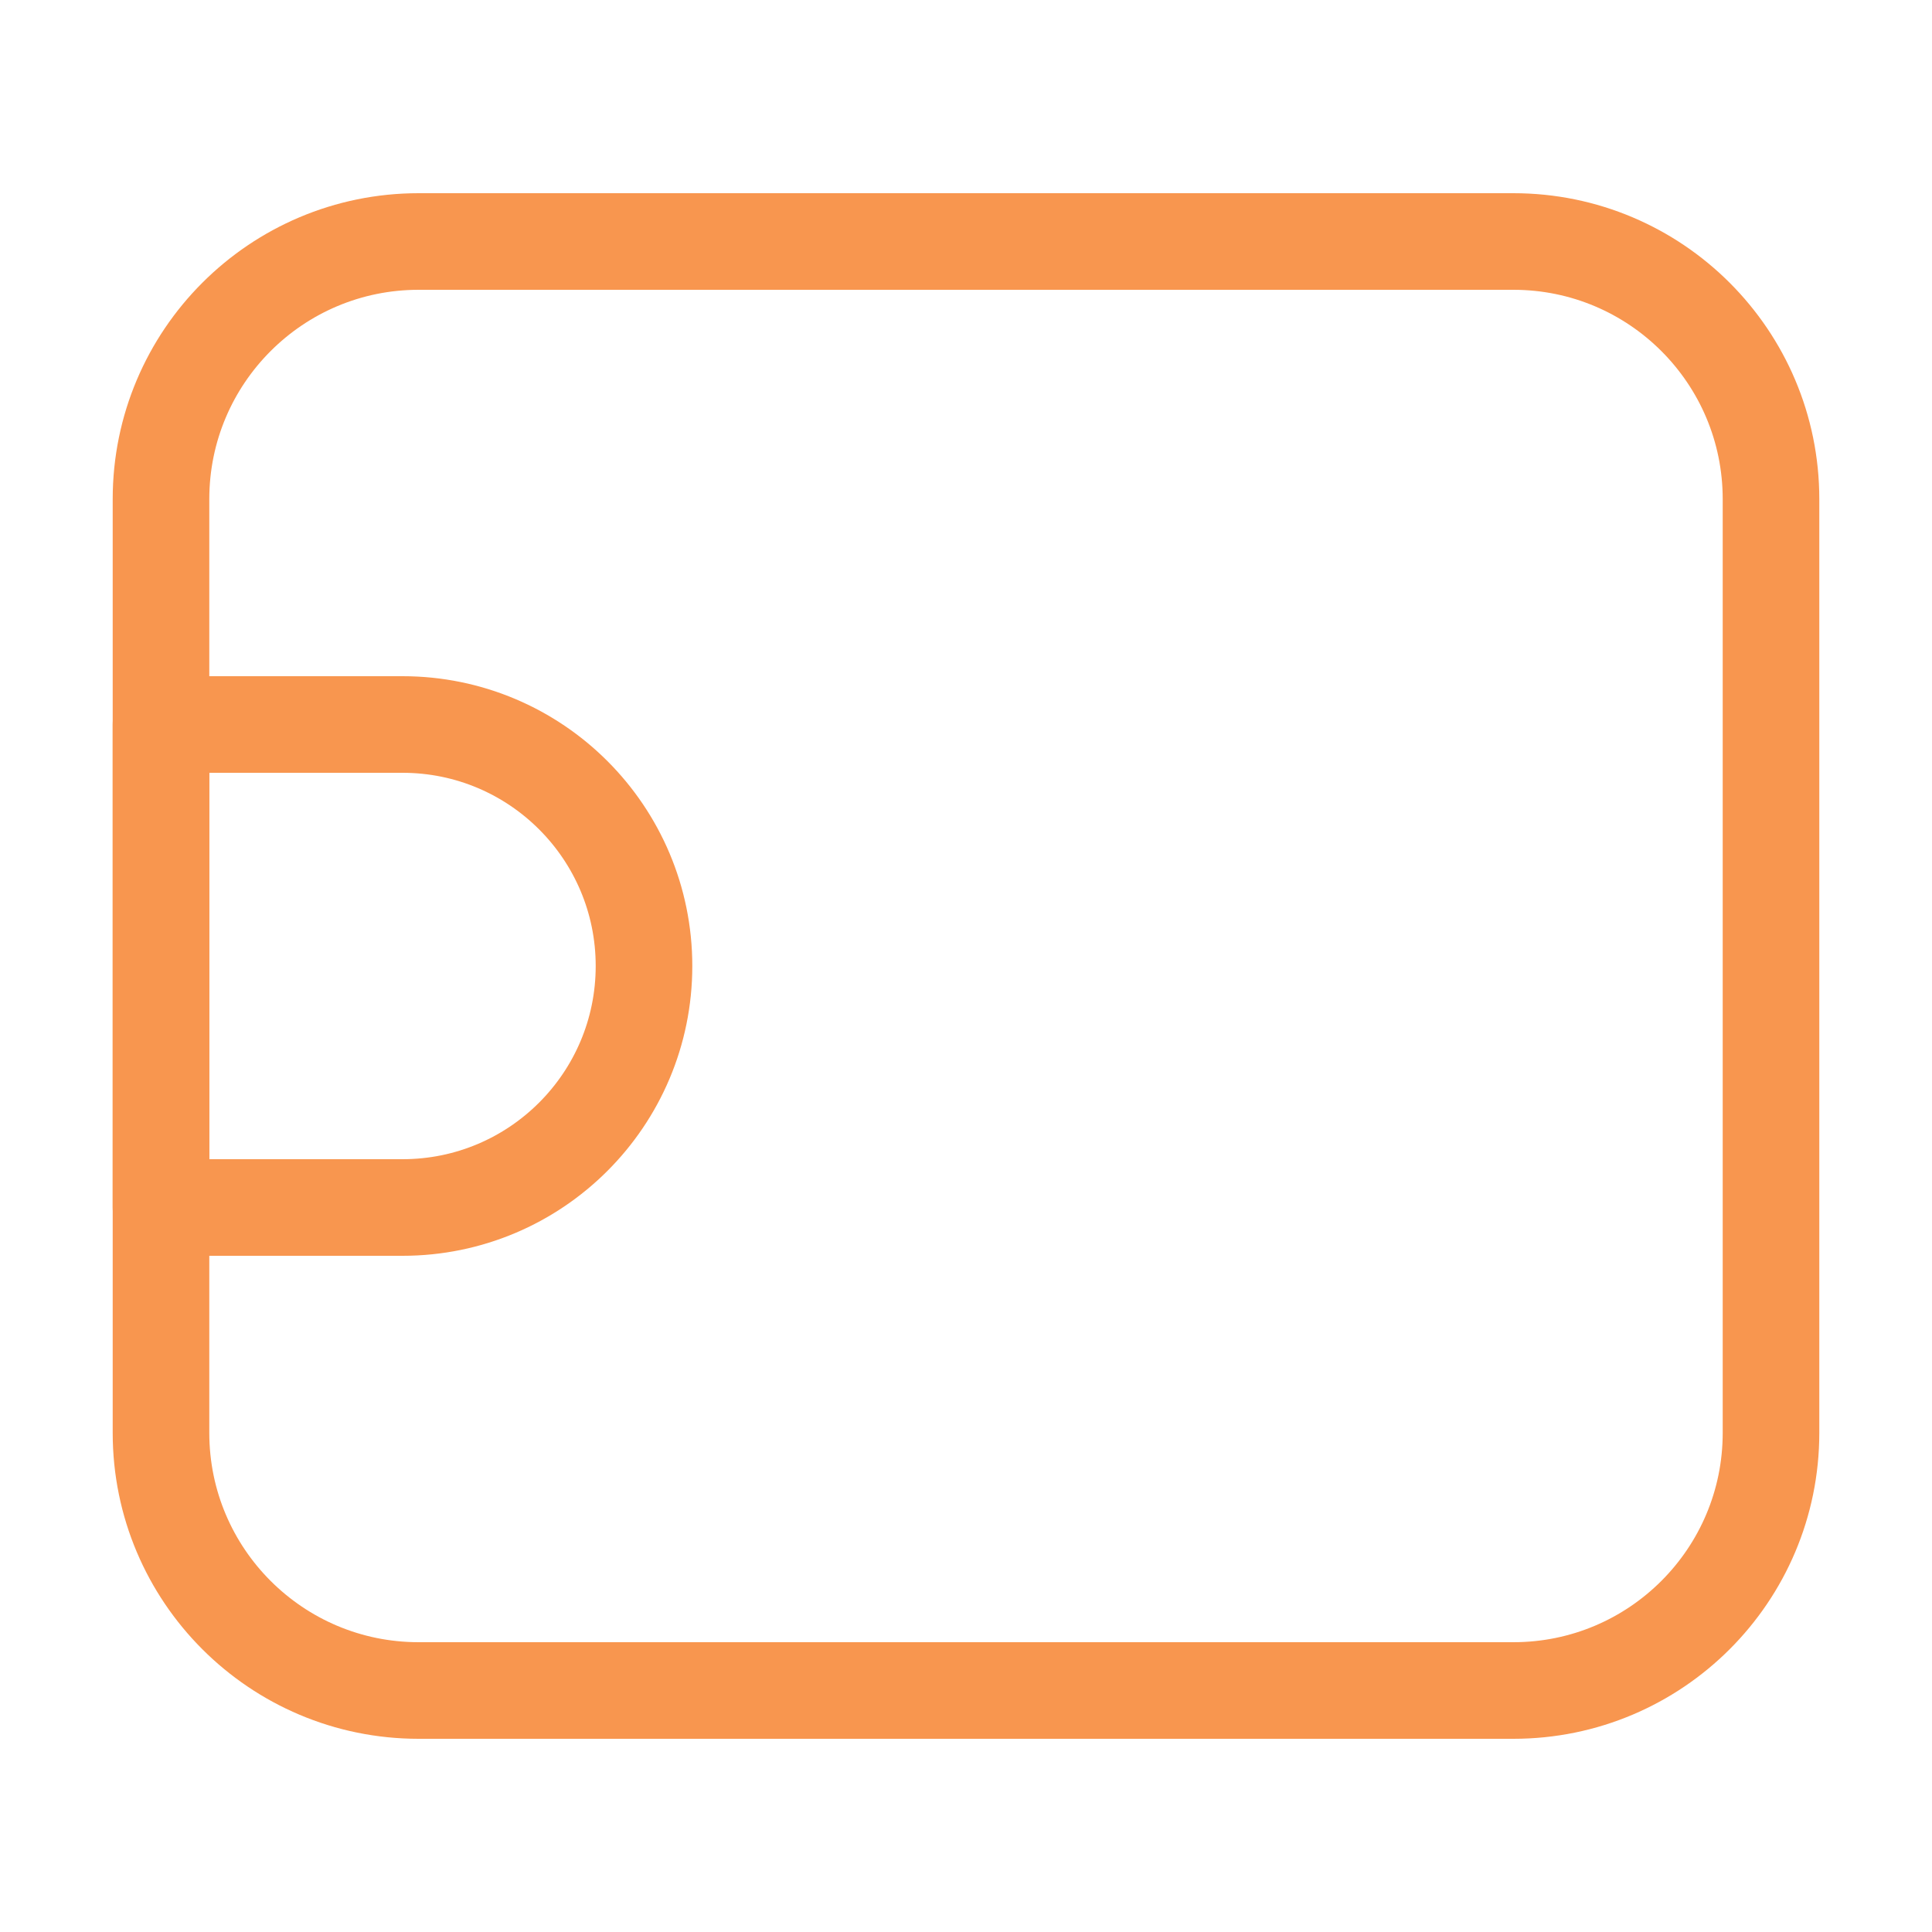 <svg width="30" height="30" viewBox="0 0 30 30" fill="none" xmlns="http://www.w3.org/2000/svg">
<g id="Huge-icon/finance and payment/outline/wallet 01">
<path id="Rectangle 873" d="M27.5 7.75C27.5 5.541 25.709 3.75 23.5 3.75H6.5C4.291 3.75 2.5 5.541 2.5 7.75V22.25C2.5 24.459 4.291 26.25 6.5 26.25H23.5C25.709 26.25 27.5 24.459 27.5 22.25V7.75Z" stroke="#F8964F" stroke-width="1.5" stroke-linejoin="round"/>
<path id="Rectangle 926" d="M10 15C10 12.929 8.321 11.25 6.25 11.25H2.5V18.75H6.25C8.321 18.75 10 17.071 10 15V15Z" stroke="#F8964F" stroke-width="1.5" stroke-linejoin="round"/>
</g>
</svg>
